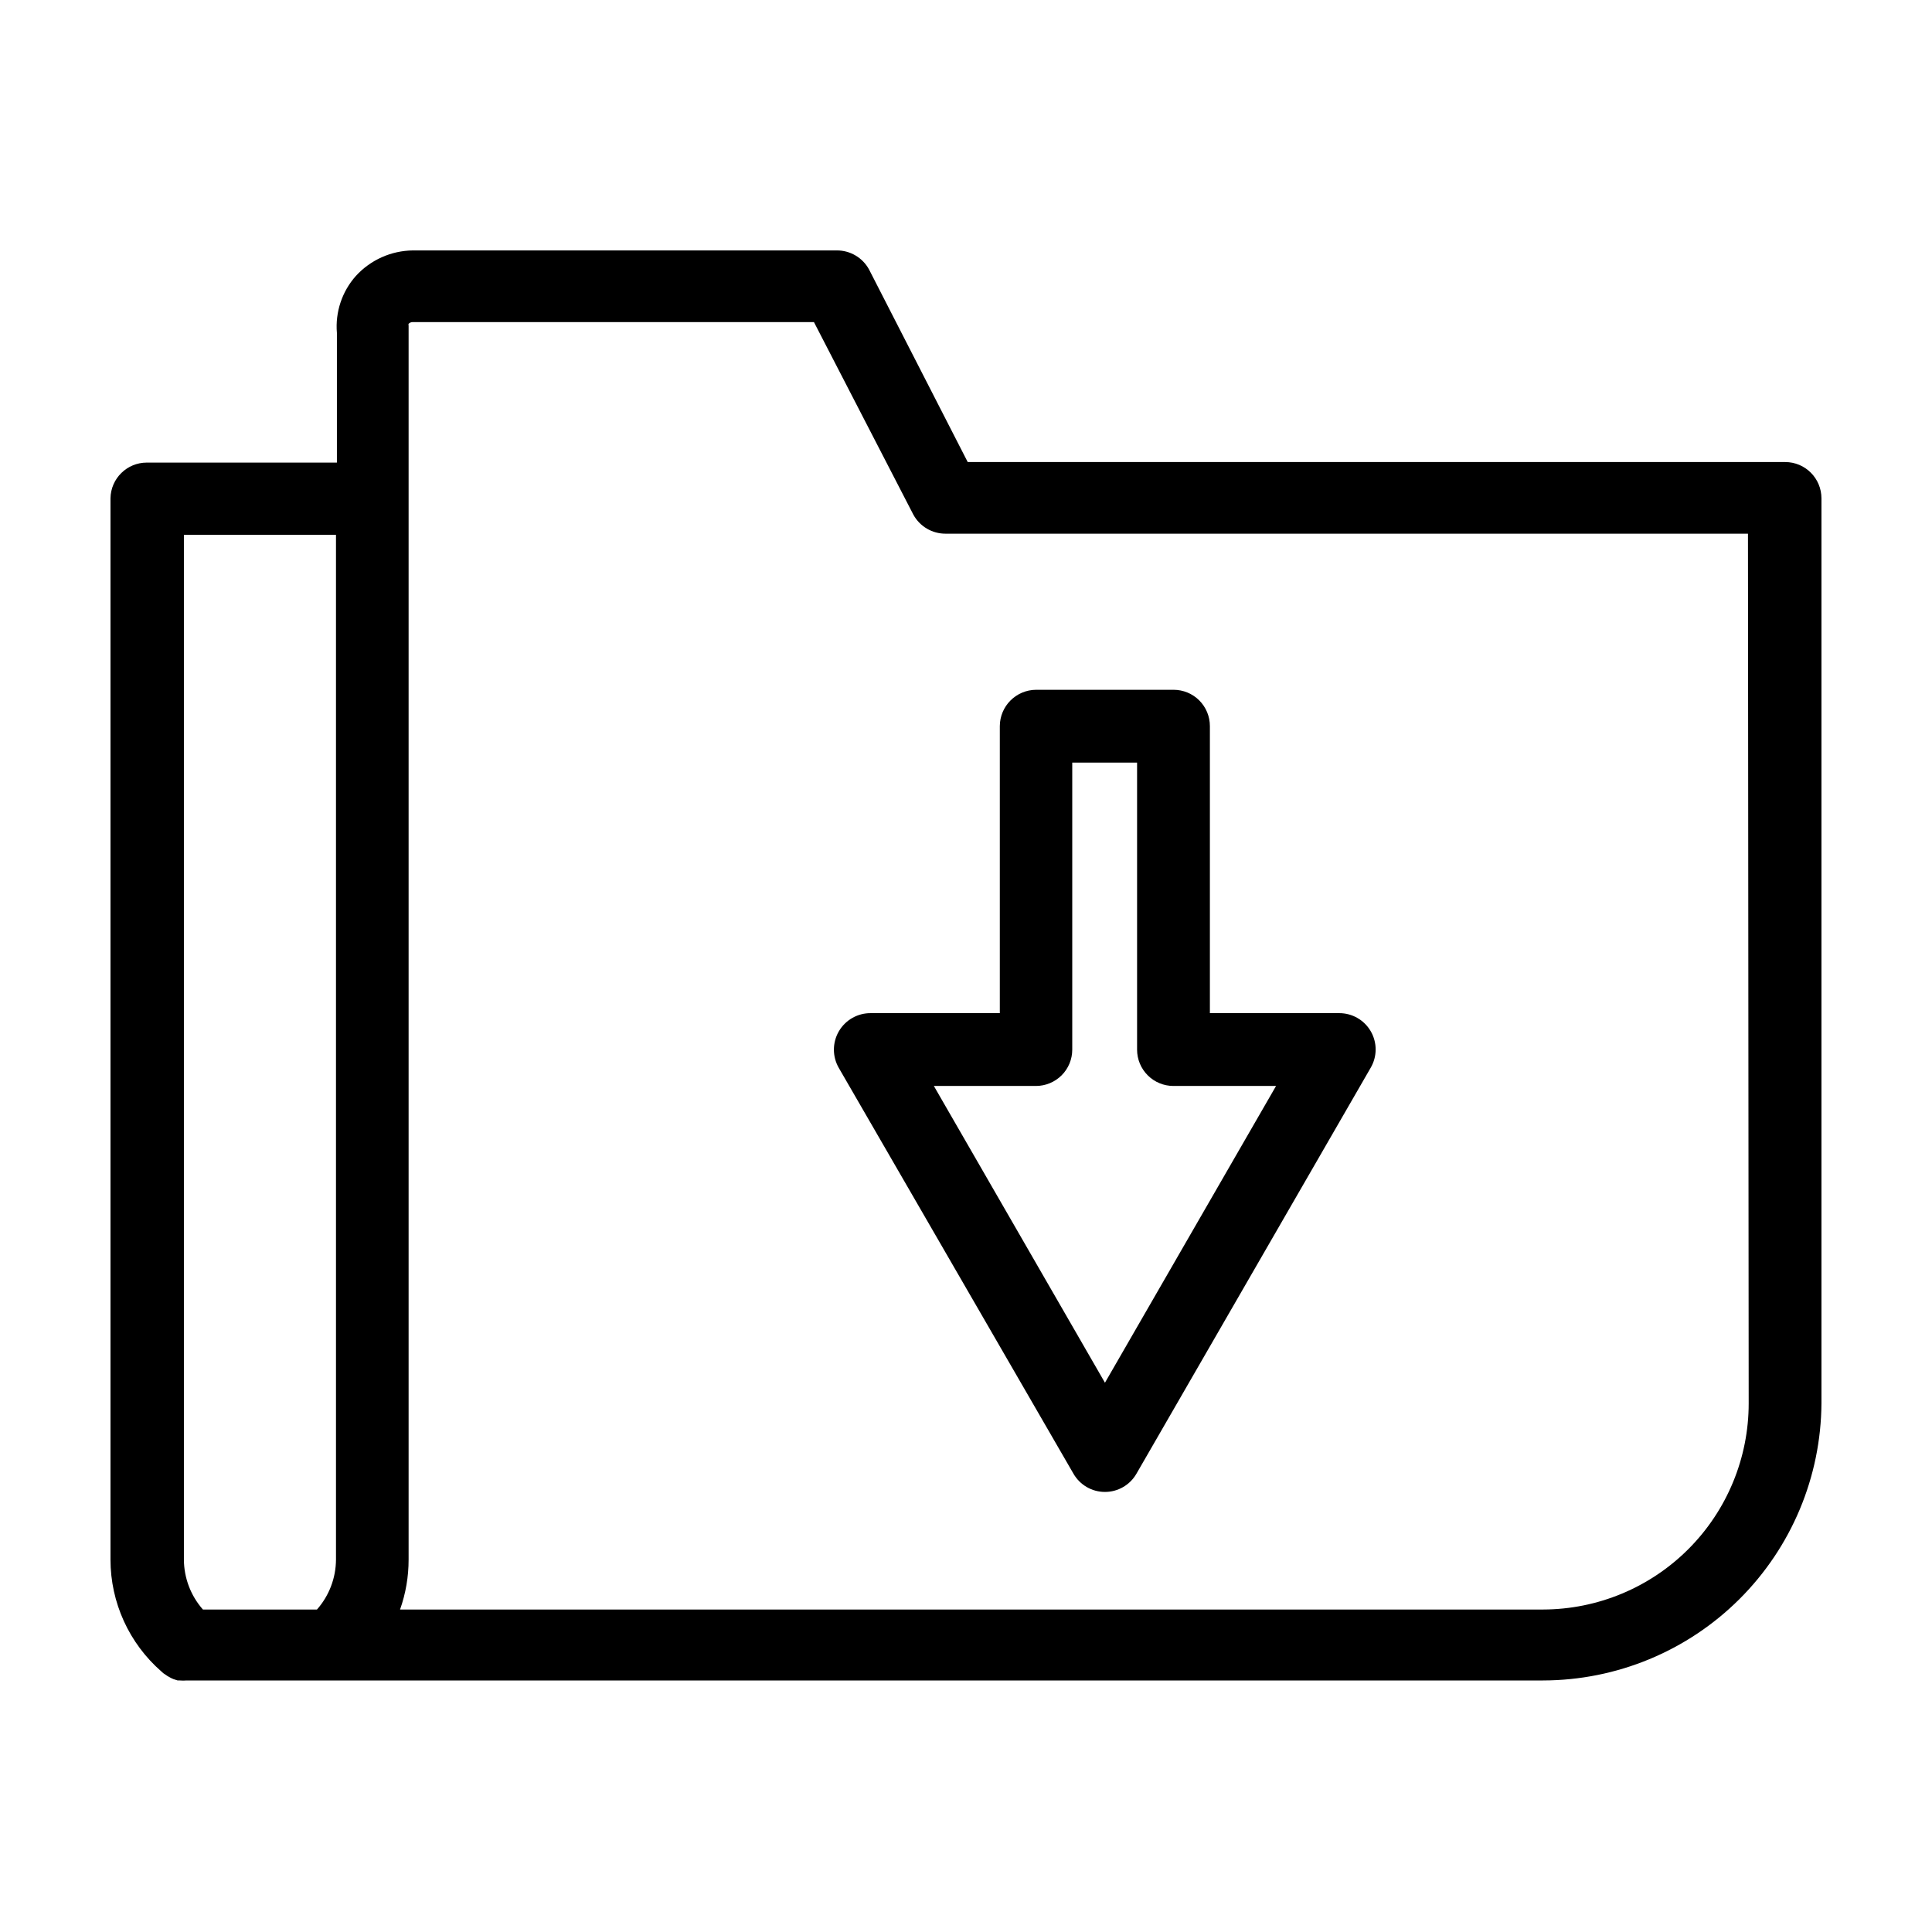 <?xml version="1.0" encoding="UTF-8"?>
<!-- Uploaded to: ICON Repo, www.svgrepo.com, Generator: ICON Repo Mixer Tools -->
<svg fill="#000000" width="800px" height="800px" version="1.1" viewBox="144 144 512 512" xmlns="http://www.w3.org/2000/svg">
 <g>
  <path d="m617.09 266.44h-216.64l-26.148-51.035c-1.707-3.129-5-5.066-8.566-5.039h-112.3c-5.758 0.059-11.23 2.504-15.117 6.754-3.684 4.129-5.504 9.598-5.035 15.113v1.812 32.547h-50.383c-5.254 0-9.539 4.215-9.621 9.473v281.23c0.004 11.375 4.926 22.195 13.5 29.672l0.504 0.453 0.453 0.301 0.656 0.453 0.906 0.504 0.656 0.301 1.109 0.352h0.605l-0.004 0.008c0.605 0.055 1.211 0.055 1.816 0h359.42c19.504-0.027 38.211-7.766 52.035-21.523 13.824-13.762 21.652-32.43 21.77-51.934v-239.81c0-5.316-4.305-9.625-9.621-9.625zm-384.05 290.85c-0.02 4.879-1.809 9.59-5.039 13.25h-30.23 0.004c-3.231-3.66-5.019-8.371-5.039-13.25v-271.55h40.305zm374.38-41.414c0.012 14.477-5.723 28.363-15.945 38.613-10.219 10.25-24.094 16.023-38.566 16.051h-302.89c1.508-4.254 2.273-8.738 2.266-13.25v-323.55-3.477c-0.059-0.145-0.059-0.309 0-0.453 0.277-0.289 0.66-0.453 1.059-0.453h106.36l26.348 51.035c1.707 3.129 5 5.066 8.566 5.039h212.61z"/>
  <path d="m366.29 417.33c-1.727 2.996-1.727 6.684 0 9.676l62.172 107.51c1.711 3.008 4.902 4.863 8.363 4.863 3.457 0 6.652-1.855 8.363-4.863l62.066-107.56c1.738-2.984 1.742-6.668 0.012-9.656-1.727-2.988-4.922-4.82-8.375-4.805h-34.258v-76.074c0-2.551-1.012-5-2.816-6.805-1.805-1.805-4.254-2.816-6.805-2.816h-36.426c-5.305 0.027-9.598 4.316-9.625 9.621v76.074h-34.156c-3.504-0.047-6.762 1.801-8.516 4.836zm52.246 14.461c2.551 0 5-1.016 6.805-2.82s2.816-4.25 2.816-6.801v-76.078h17.18v76.078c0 2.551 1.016 4.996 2.82 6.801 1.805 1.805 4.25 2.82 6.805 2.82h27.207l-45.344 78.645-45.344-78.645z"/>
 </g>
</svg>